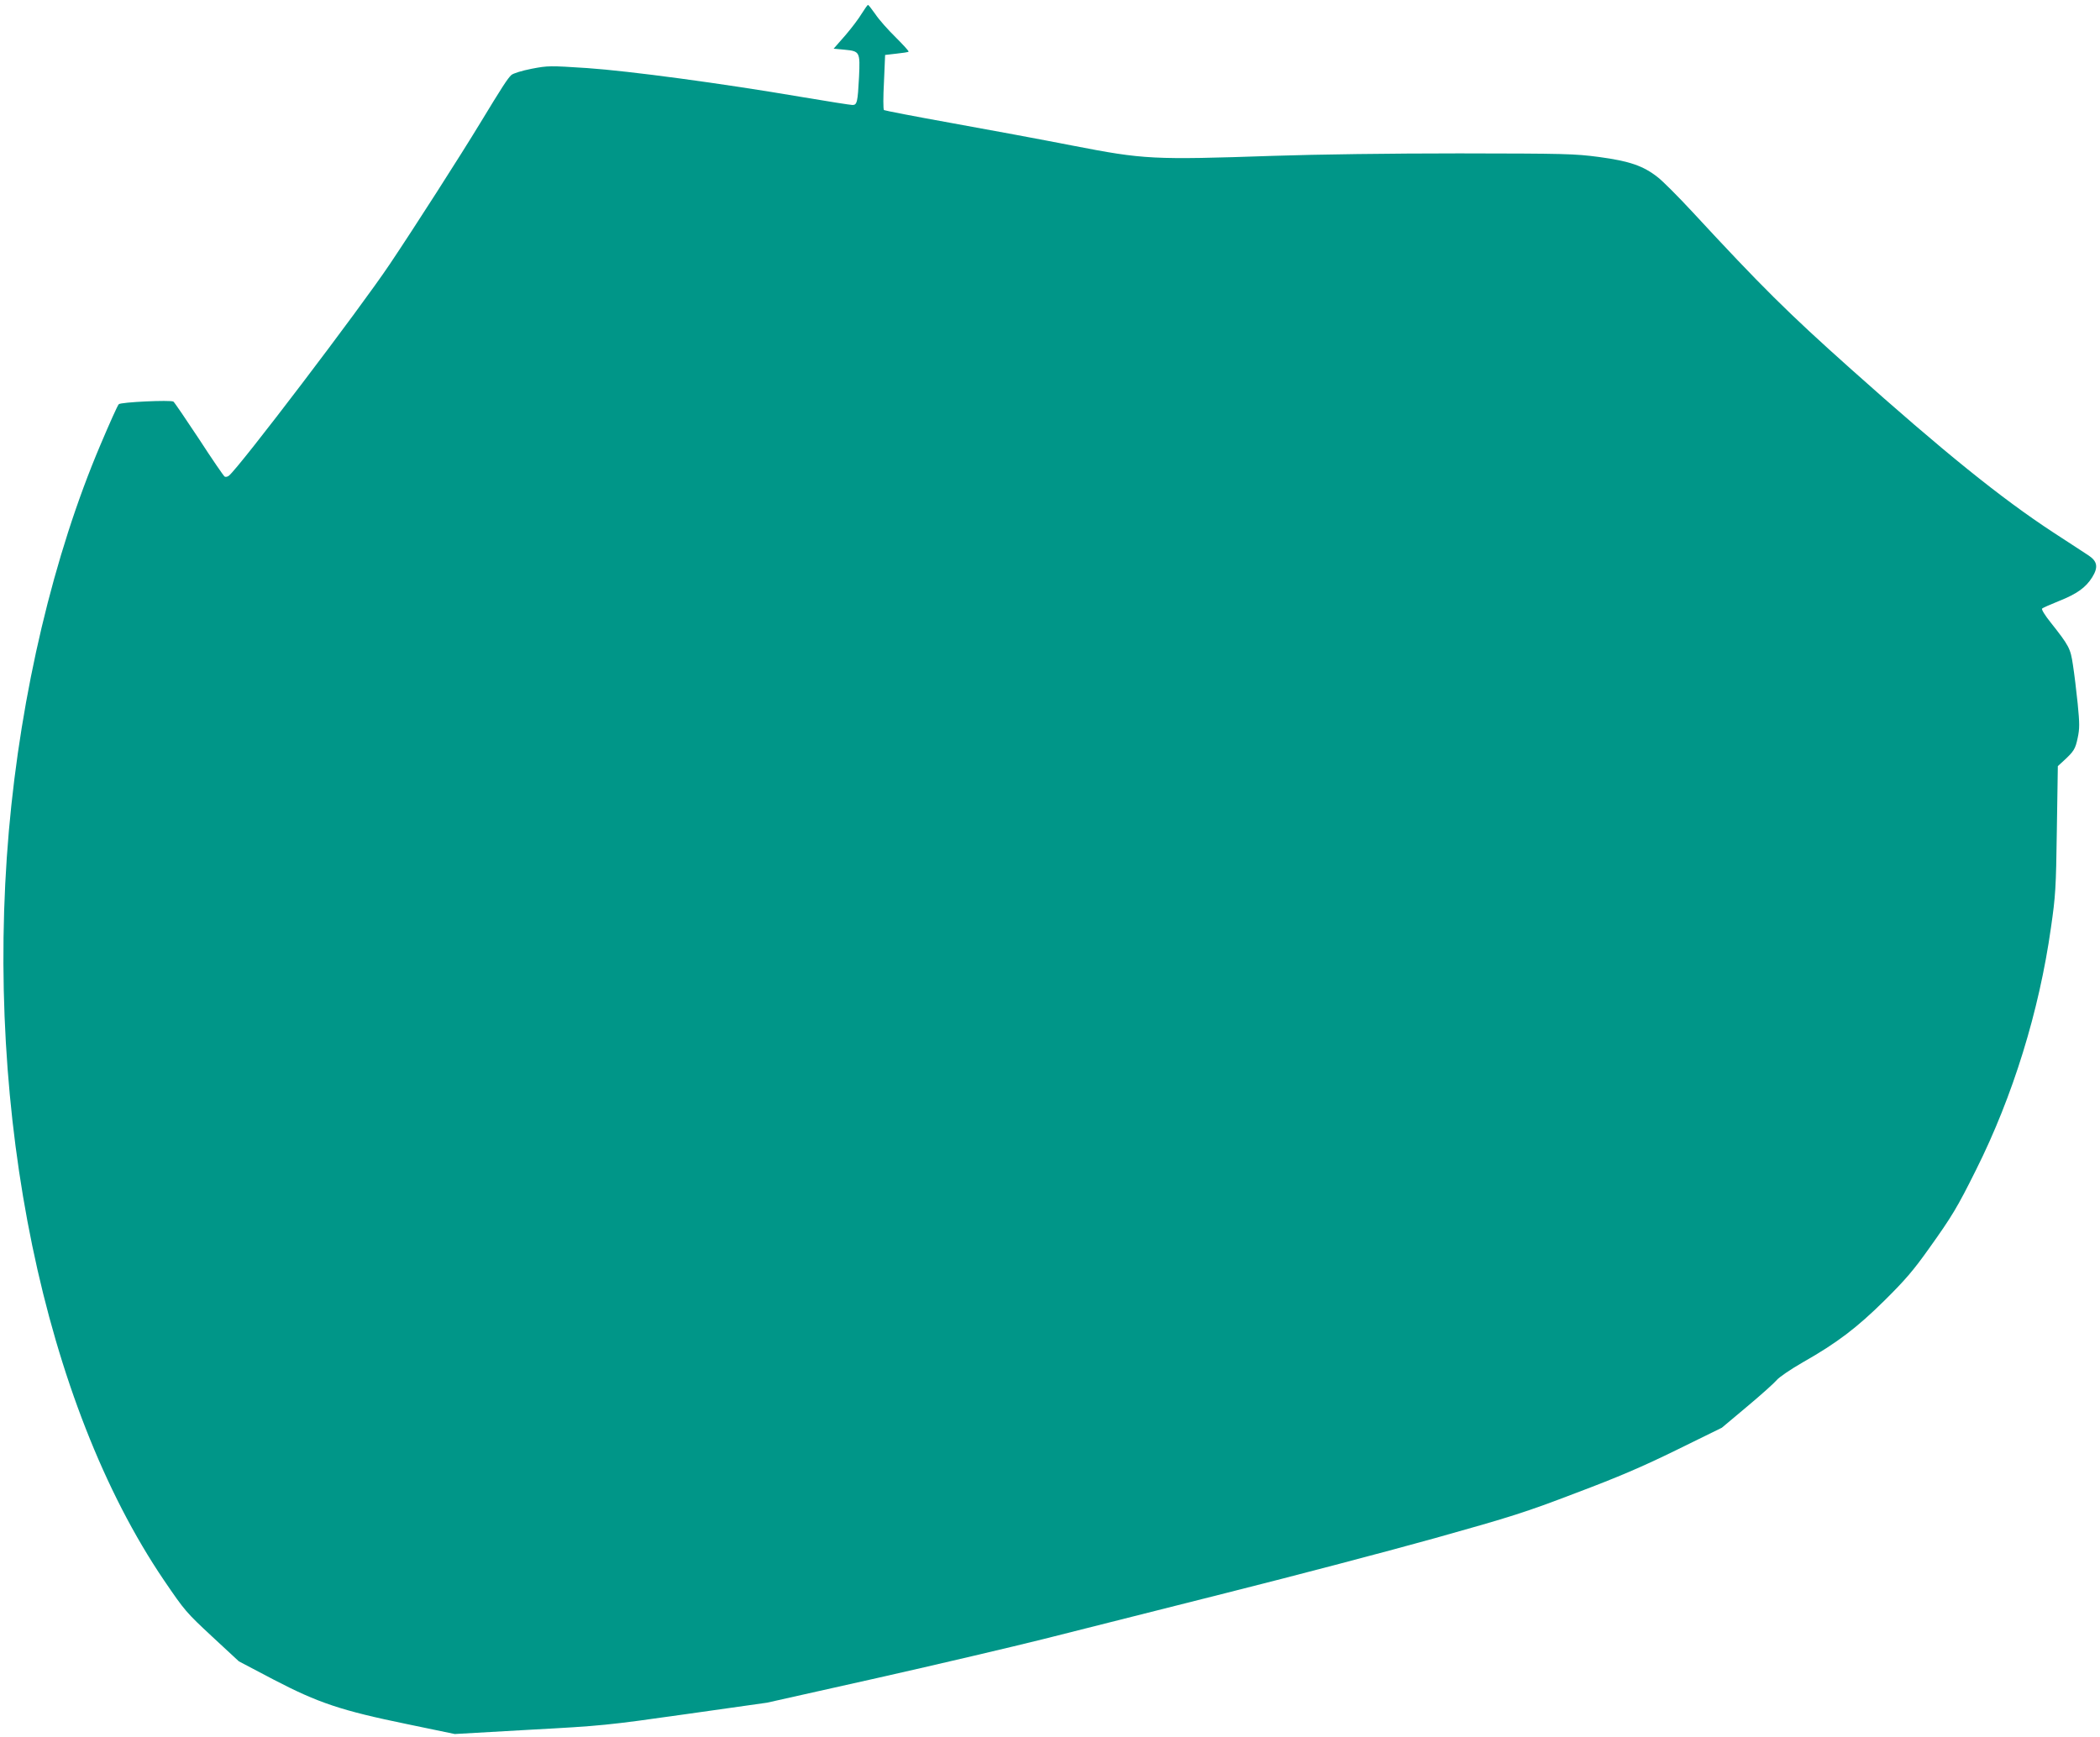 <?xml version="1.0" standalone="no"?>
<!DOCTYPE svg PUBLIC "-//W3C//DTD SVG 20010904//EN"
 "http://www.w3.org/TR/2001/REC-SVG-20010904/DTD/svg10.dtd">
<svg version="1.0" xmlns="http://www.w3.org/2000/svg"
 width="1280pt" height="1059pt" viewBox="0 0 1280 1059"
 preserveAspectRatio="xMidYMid meet">
<g transform="translate(0,1059) scale(0.1,-0.1)"
fill="#009688" stroke="none">
<path d="M5253 10508 c-17 -29 -63 -90 -101 -134 l-71 -81 67 -6 c93 -9 95
-13 88 -166 -8 -154 -12 -171 -40 -171 -11 0 -151 22 -311 49 -487 83 -1046
158 -1305 176 -230 15 -239 15 -339 -4 -61 -12 -112 -28 -124 -38 -23 -21 -57
-74 -190 -293 -122 -201 -400 -635 -551 -860 -186 -277 -913 -1233 -980 -1289
-8 -7 -20 -10 -27 -6 -6 4 -77 107 -156 229 -80 121 -150 224 -156 228 -17 11
-321 -3 -333 -16 -7 -6 -57 -118 -112 -248 -285 -671 -484 -1511 -558 -2353
-150 -1727 215 -3491 945 -4567 127 -187 137 -198 294 -344 l163 -151 213
-112 c271 -141 410 -188 814 -271 l289 -60 456 26 c443 24 472 27 952 95 l495
70 670 150 c369 83 828 191 1020 239 193 49 692 175 1110 280 418 105 992 256
1275 335 464 130 549 157 855 274 260 98 405 160 615 263 l275 135 155 130
c85 71 166 144 180 161 14 17 84 65 159 108 208 118 329 210 499 378 124 123
175 182 270 316 140 196 172 249 287 480 224 448 384 965 456 1475 28 194 31
240 36 598 l6 387 36 33 c62 57 71 72 85 139 12 56 12 87 0 209 -8 79 -21 185
-29 236 -15 101 -23 116 -136 259 -34 42 -57 80 -52 84 4 5 50 25 102 46 111
44 165 83 204 146 37 60 31 96 -21 131 -20 13 -117 77 -216 141 -319 209 -666
489 -1236 998 -382 341 -546 504 -964 956 -87 94 -183 190 -212 212 -89 70
-173 98 -357 123 -152 20 -205 21 -852 22 -419 0 -865 -6 -1135 -15 -735 -25
-787 -22 -1220 62 -184 36 -517 98 -740 138 -223 40 -408 76 -412 79 -5 4 -5
81 0 171 l7 165 69 8 c38 4 72 9 74 12 3 3 -33 42 -79 88 -46 45 -102 108
-123 140 -22 31 -42 57 -45 57 -4 0 -20 -24 -38 -52z"/>
</g>
</svg>
